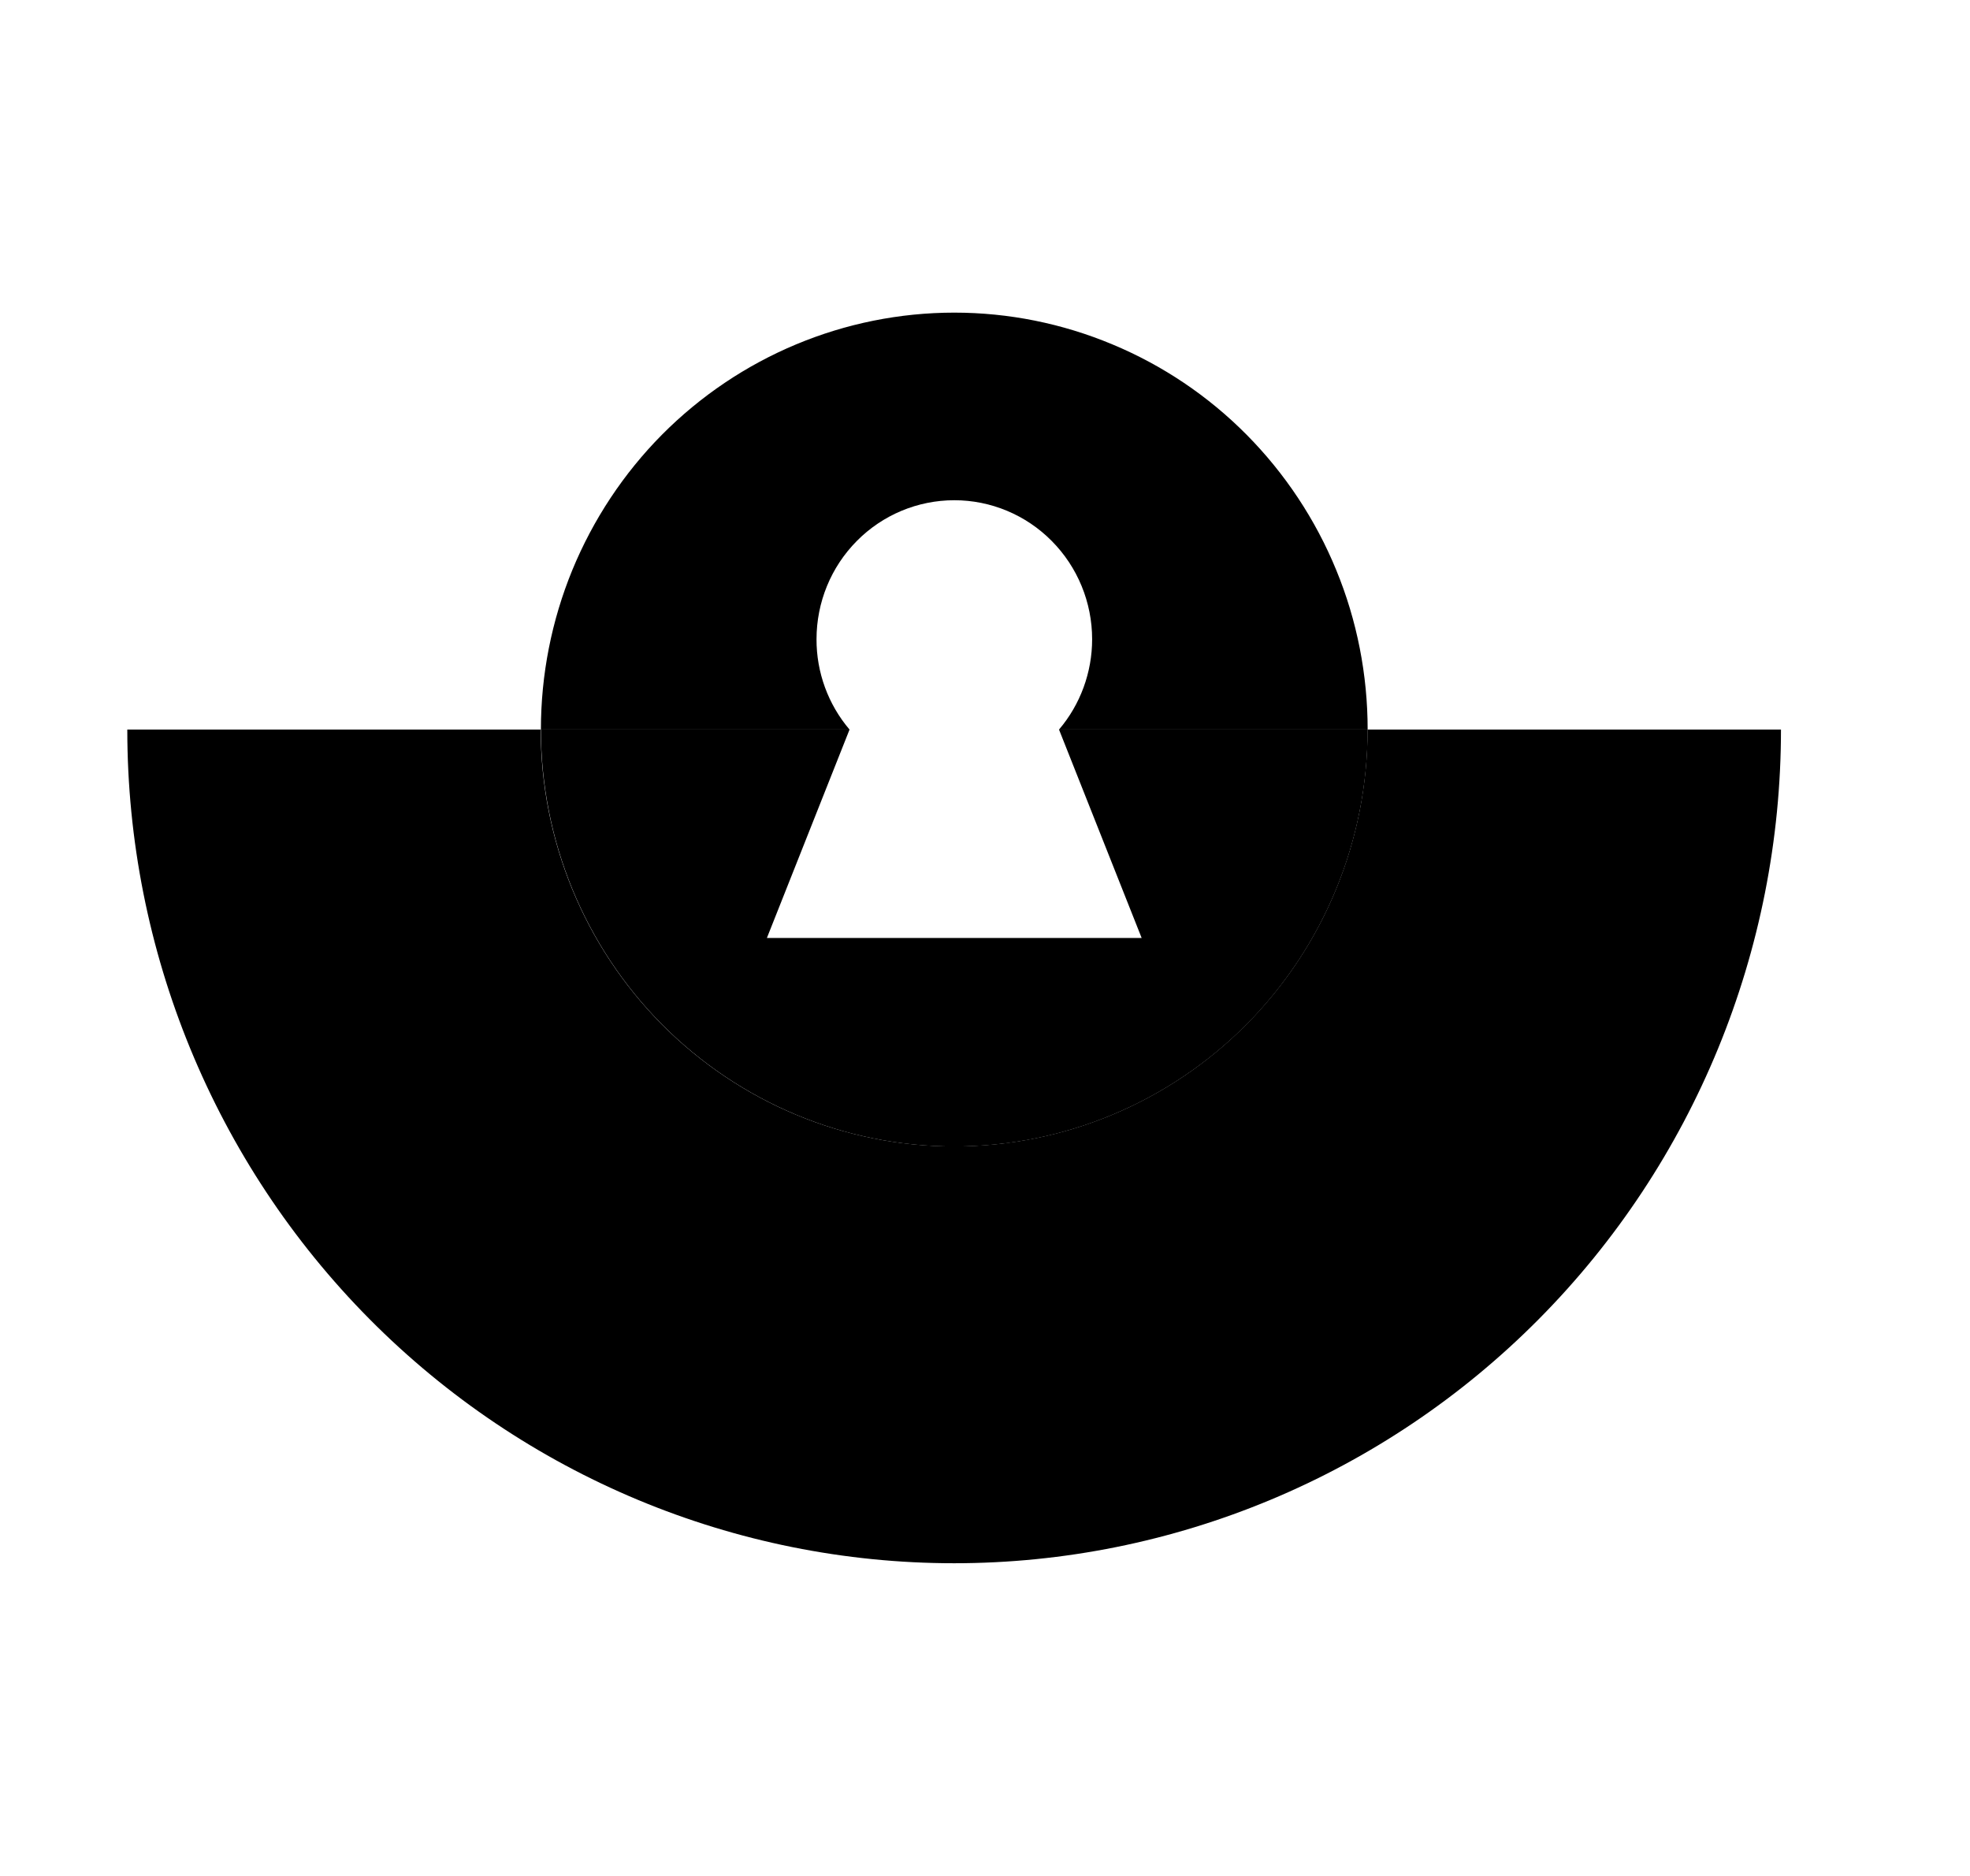 <svg width="21" height="20" viewBox="0 0 21 20" fill="none" xmlns="http://www.w3.org/2000/svg">
<path d="M18.985 7.778C18.985 10.135 18.057 12.396 16.404 14.063C14.751 15.73 12.509 16.666 10.171 16.666C7.834 16.666 5.592 15.73 3.939 14.063C2.286 12.396 1.357 10.135 1.357 7.778H5.764C5.764 8.957 6.229 10.087 7.055 10.921C7.882 11.754 9.002 12.222 10.171 12.222C11.34 12.222 12.461 11.754 13.287 10.921C14.114 10.087 14.578 8.957 14.578 7.778H18.985Z" fill="#CCCCCC" style="fill:#CCCCCC;fill:color(display-p3 0.8 0.8 0.8);fill-opacity:1;"/>
<path d="M14.579 7.778C14.579 8.957 14.115 10.087 13.289 10.921C12.462 11.754 11.341 12.223 10.173 12.223C9.004 12.223 7.883 11.754 7.056 10.921C6.23 10.087 5.766 8.957 5.766 7.778H9.056L8.175 10H12.17L11.289 7.778H14.579Z" fill="#A2A2A2" style="fill:#A2A2A2;fill:color(display-p3 0.635 0.635 0.635);fill-opacity:1;"/>
<path d="M11.289 7.778C11.517 7.51 11.642 7.168 11.642 6.815C11.642 6.422 11.487 6.045 11.211 5.767C10.936 5.489 10.562 5.333 10.173 5.333C9.783 5.333 9.409 5.489 9.134 5.767C8.858 6.045 8.704 6.422 8.704 6.815C8.703 7.168 8.828 7.51 9.056 7.778H5.766C5.766 7.194 5.88 6.616 6.101 6.077C6.323 5.538 6.647 5.048 7.056 4.635C7.883 3.802 9.004 3.333 10.173 3.333C10.751 3.333 11.324 3.448 11.859 3.672C12.394 3.895 12.88 4.222 13.289 4.635C13.698 5.048 14.023 5.538 14.244 6.077C14.466 6.616 14.579 7.194 14.579 7.778H11.289Z" fill="#A2A2A2" style="fill:#A2A2A2;fill:color(display-p3 0.635 0.635 0.635);fill-opacity:1;"/>
</svg>
